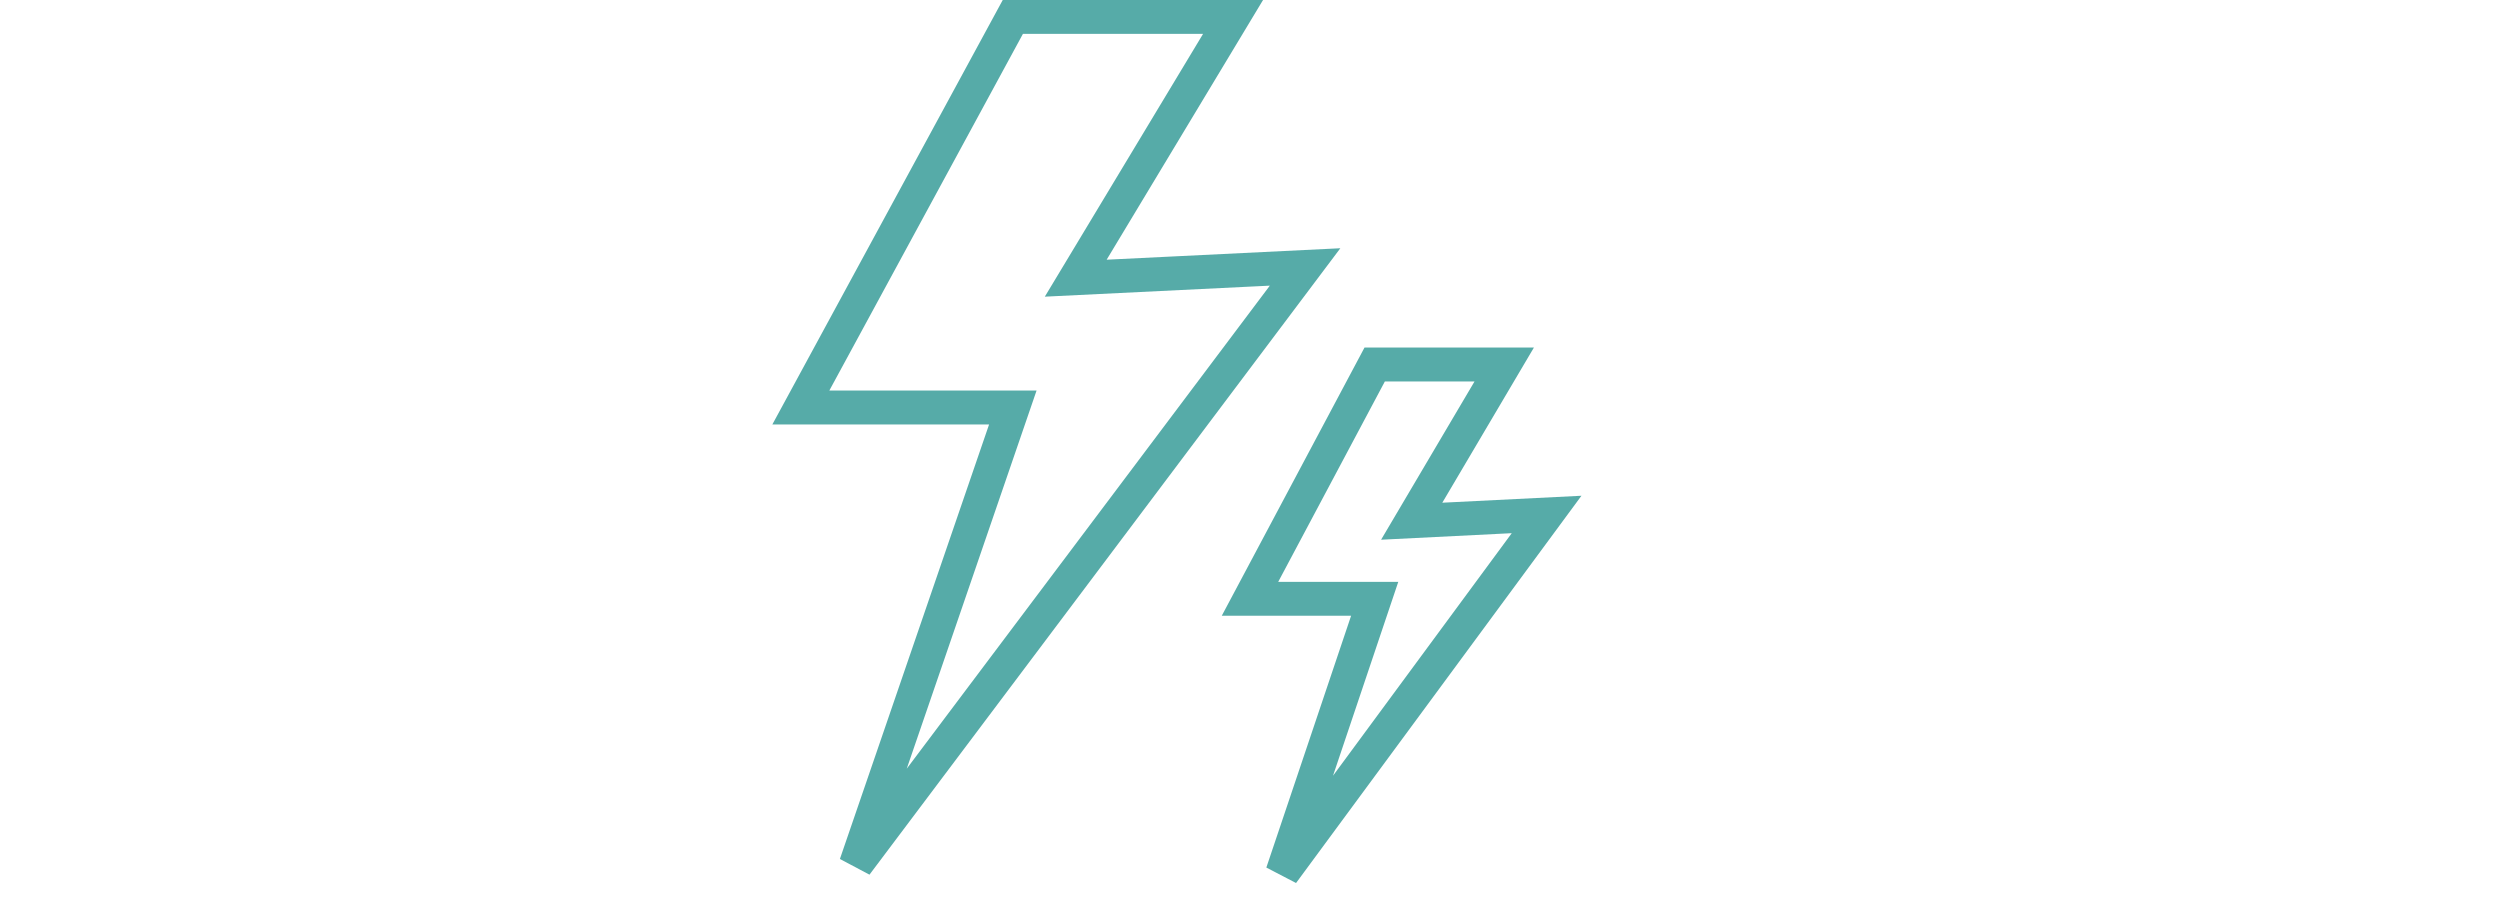 <svg xmlns="http://www.w3.org/2000/svg" width="295" height="106" viewBox="0 0 295 106" fill="none"><path d="M94.5 48.084L119.514 2H145.5L126.936 32.826L154 31.5L101 102.009L119.514 48.084H94.5Z" stroke="#56ABA8" stroke-width="4"></path><path d="M147.5 70.657L162.214 43.009H177.5L166.58 61.503L182.5 60.707L151.324 103.009L162.214 70.657H147.5Z" stroke="#56ABA8" stroke-width="4"></path></svg>
